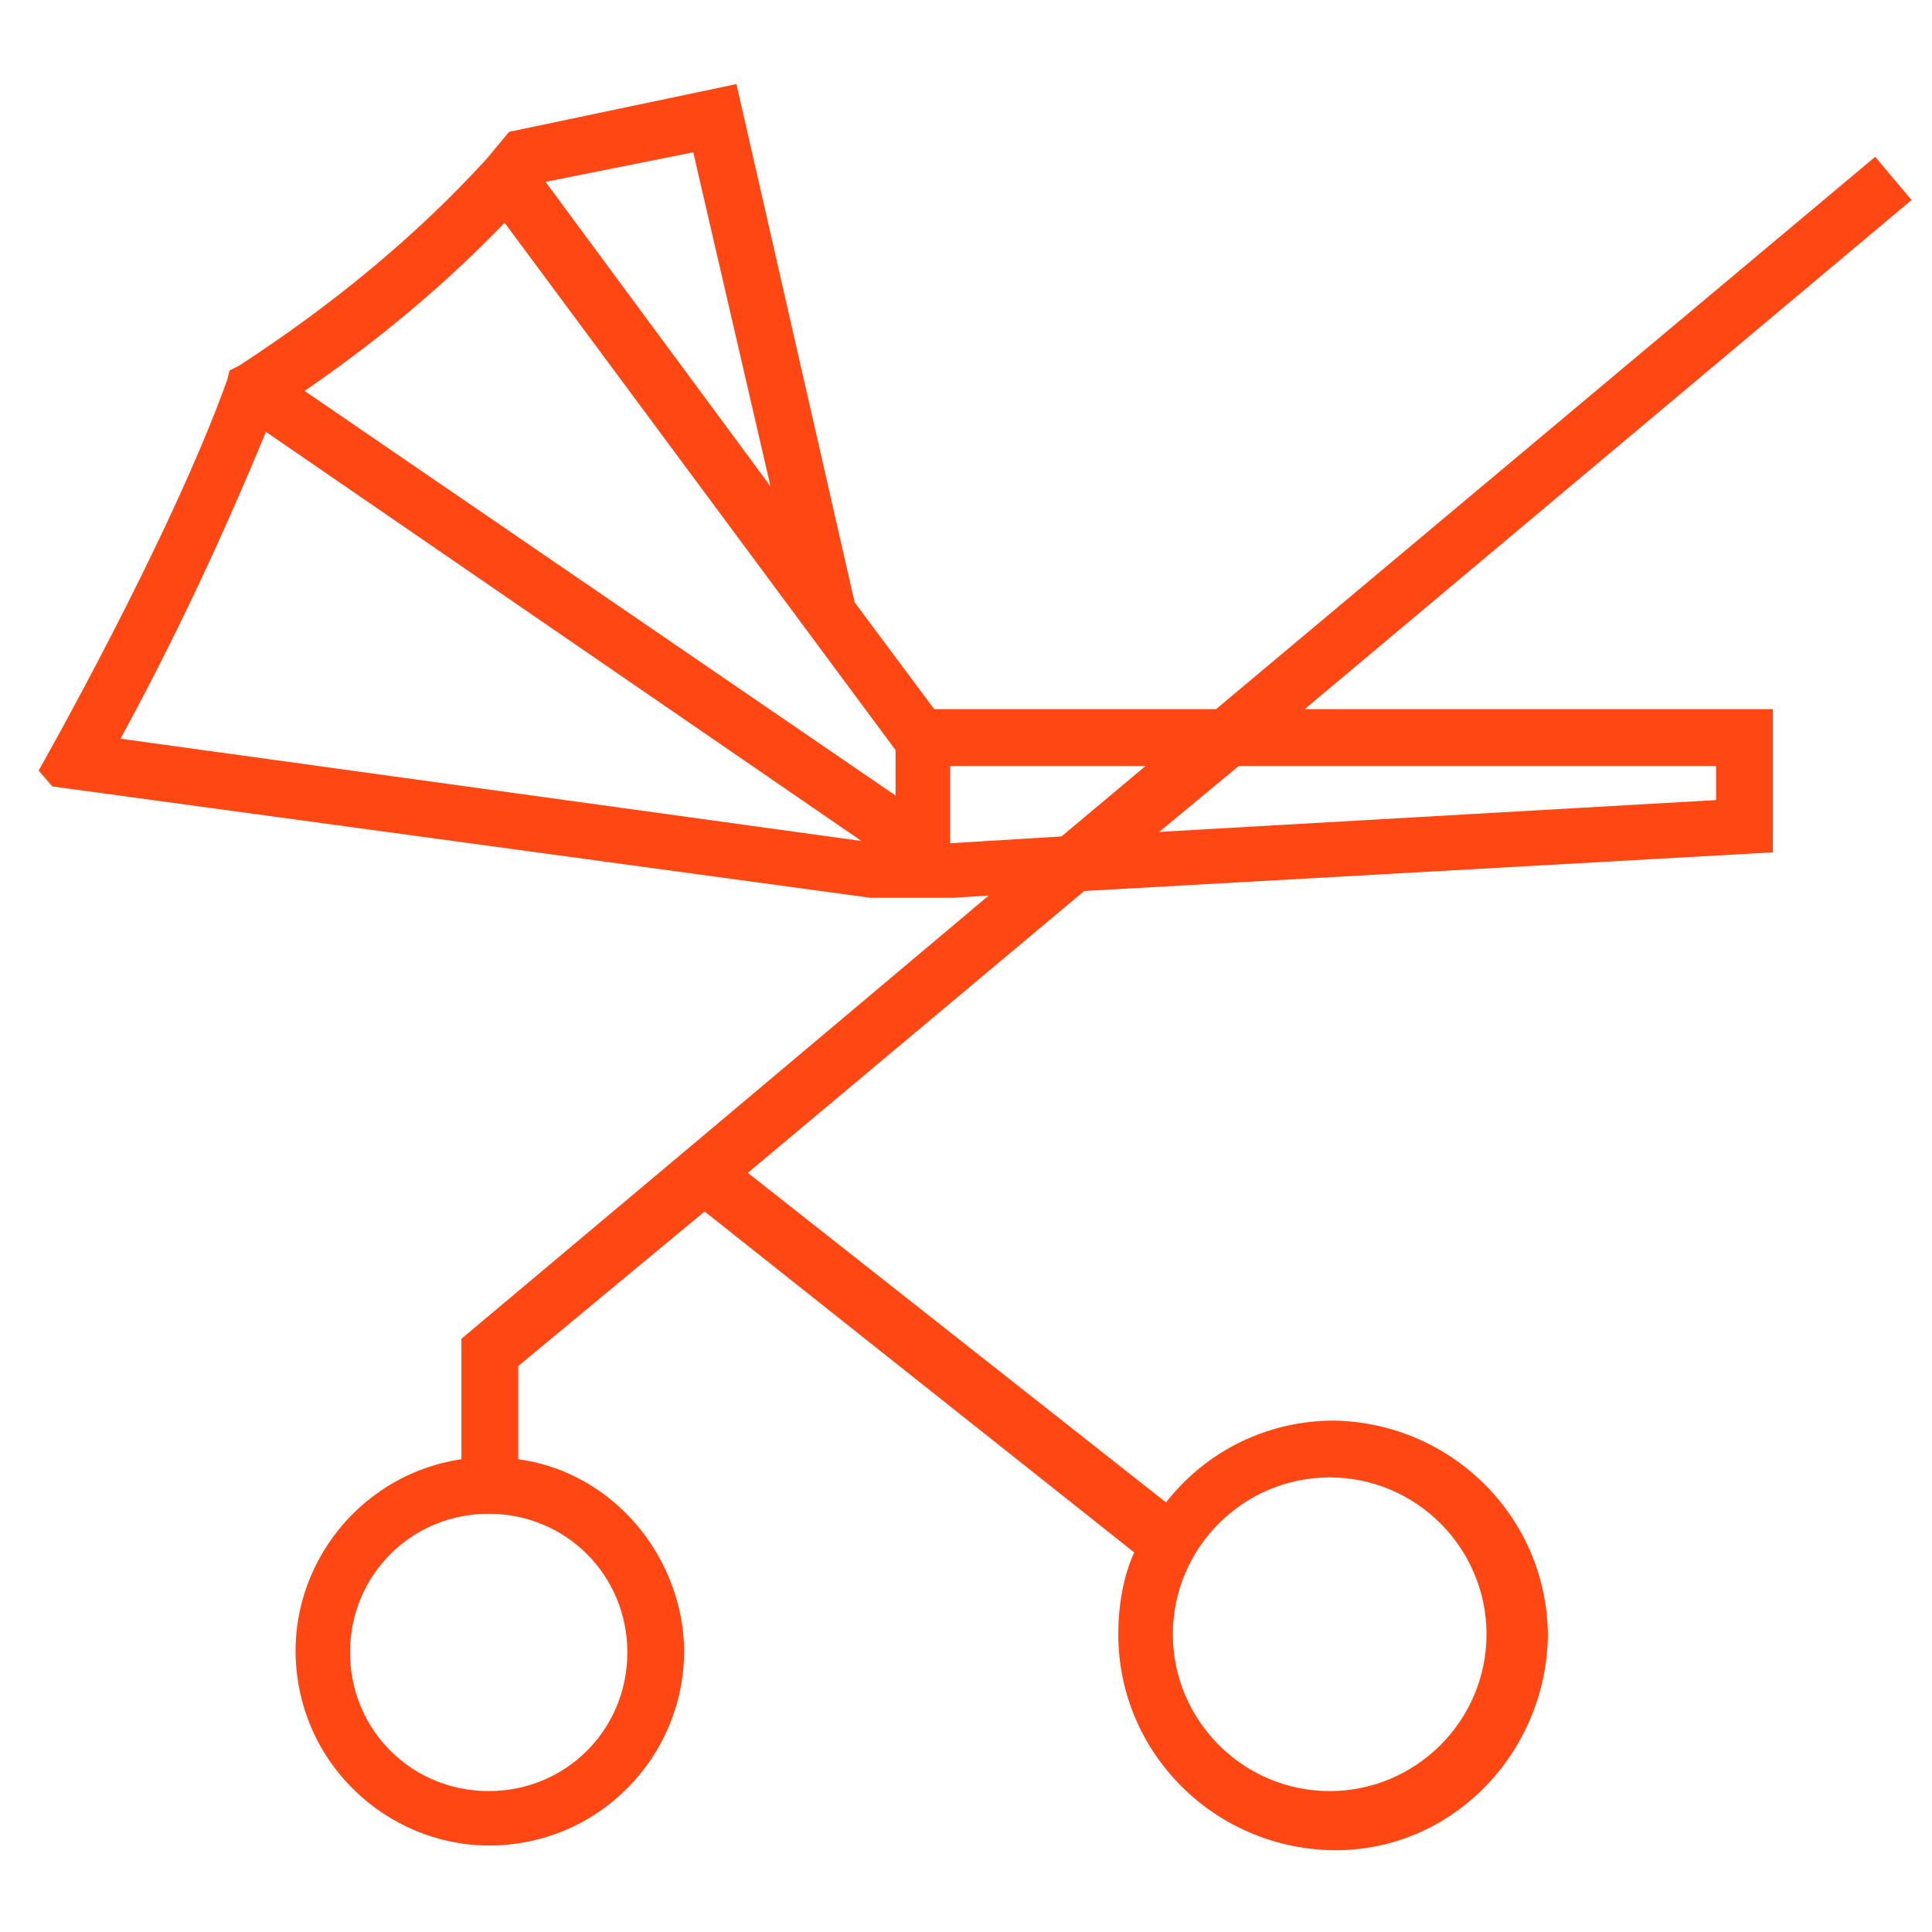 <?xml version="1.0" encoding="UTF-8"?> <!-- Generator: Adobe Illustrator 22.1.0, SVG Export Plug-In . SVG Version: 6.00 Build 0) --> <svg xmlns="http://www.w3.org/2000/svg" xmlns:xlink="http://www.w3.org/1999/xlink" id="Слой_1" x="0px" y="0px" viewBox="0 0 85 85" style="enable-background:new 0 0 85 85;" xml:space="preserve"> <style type="text/css"> .st0{fill:#FF4713;} </style> <title>Anex_New icons 2021</title> <path class="st0" d="M84.1,8.8l-1.6-1.9l-29,24.3H41.1l-3.5-4.7L32.4,3.7l-10,2.1l-1,1.2c-3.2,3.5-6.9,6.5-10.9,9.1l-0.4,0.2 L10,16.7c-2.5,7-8.3,17.2-8.3,17.2l0.6,0.7l36,4.9h3.6l1.6-0.1L30.9,50l0,0l-10.6,8.9v5.3c-4.7,0.7-7.9,5.1-7.2,9.7 c0.7,4.7,5.1,7.9,9.7,7.2c4.7-0.7,7.9-5.1,7.2-9.7c-0.6-3.7-3.5-6.7-7.2-7.2v-4.1l8.2-6.8l18.9,15c-0.5,1.1-0.7,2.4-0.7,3.6 c0,5.2,4.2,9.4,9.4,9.5s9.4-4.2,9.5-9.4c0-5.2-4.2-9.4-9.4-9.5c-2.9,0-5.6,1.3-7.4,3.6L32.9,51.6l14.8-12.4L78,37.5v-6.3H57.4 L84.1,8.8z M30.5,6.7l3.4,14.7L24,8L30.5,6.7z M5.3,32.5c2.4-4.4,4.5-8.9,6.4-13.5L37.9,37L5.3,32.5z M39.4,35l-26-17.8 c3.2-2.2,6.1-4.6,8.8-7.4L39.4,33L39.4,35z M27.6,72.7c0,3.4-2.7,6.1-6.1,6.1s-6.1-2.7-6.1-6.1c0-3.4,2.7-6.1,6.1-6.1 C24.9,66.6,27.6,69.3,27.6,72.7z M58.5,65c3.8,0,6.9,3.1,6.9,6.9c0,3.8-3.1,6.9-6.9,6.9c-3.8,0-6.9-3.1-6.9-6.9l0,0 C51.6,68.1,54.7,65,58.5,65L58.5,65z M46.7,36.8l-4.9,0.3v-3.4h8.6L46.7,36.8z M75.5,33.7v1.5l-24.5,1.4l3.5-2.9H75.5z"></path> </svg> 